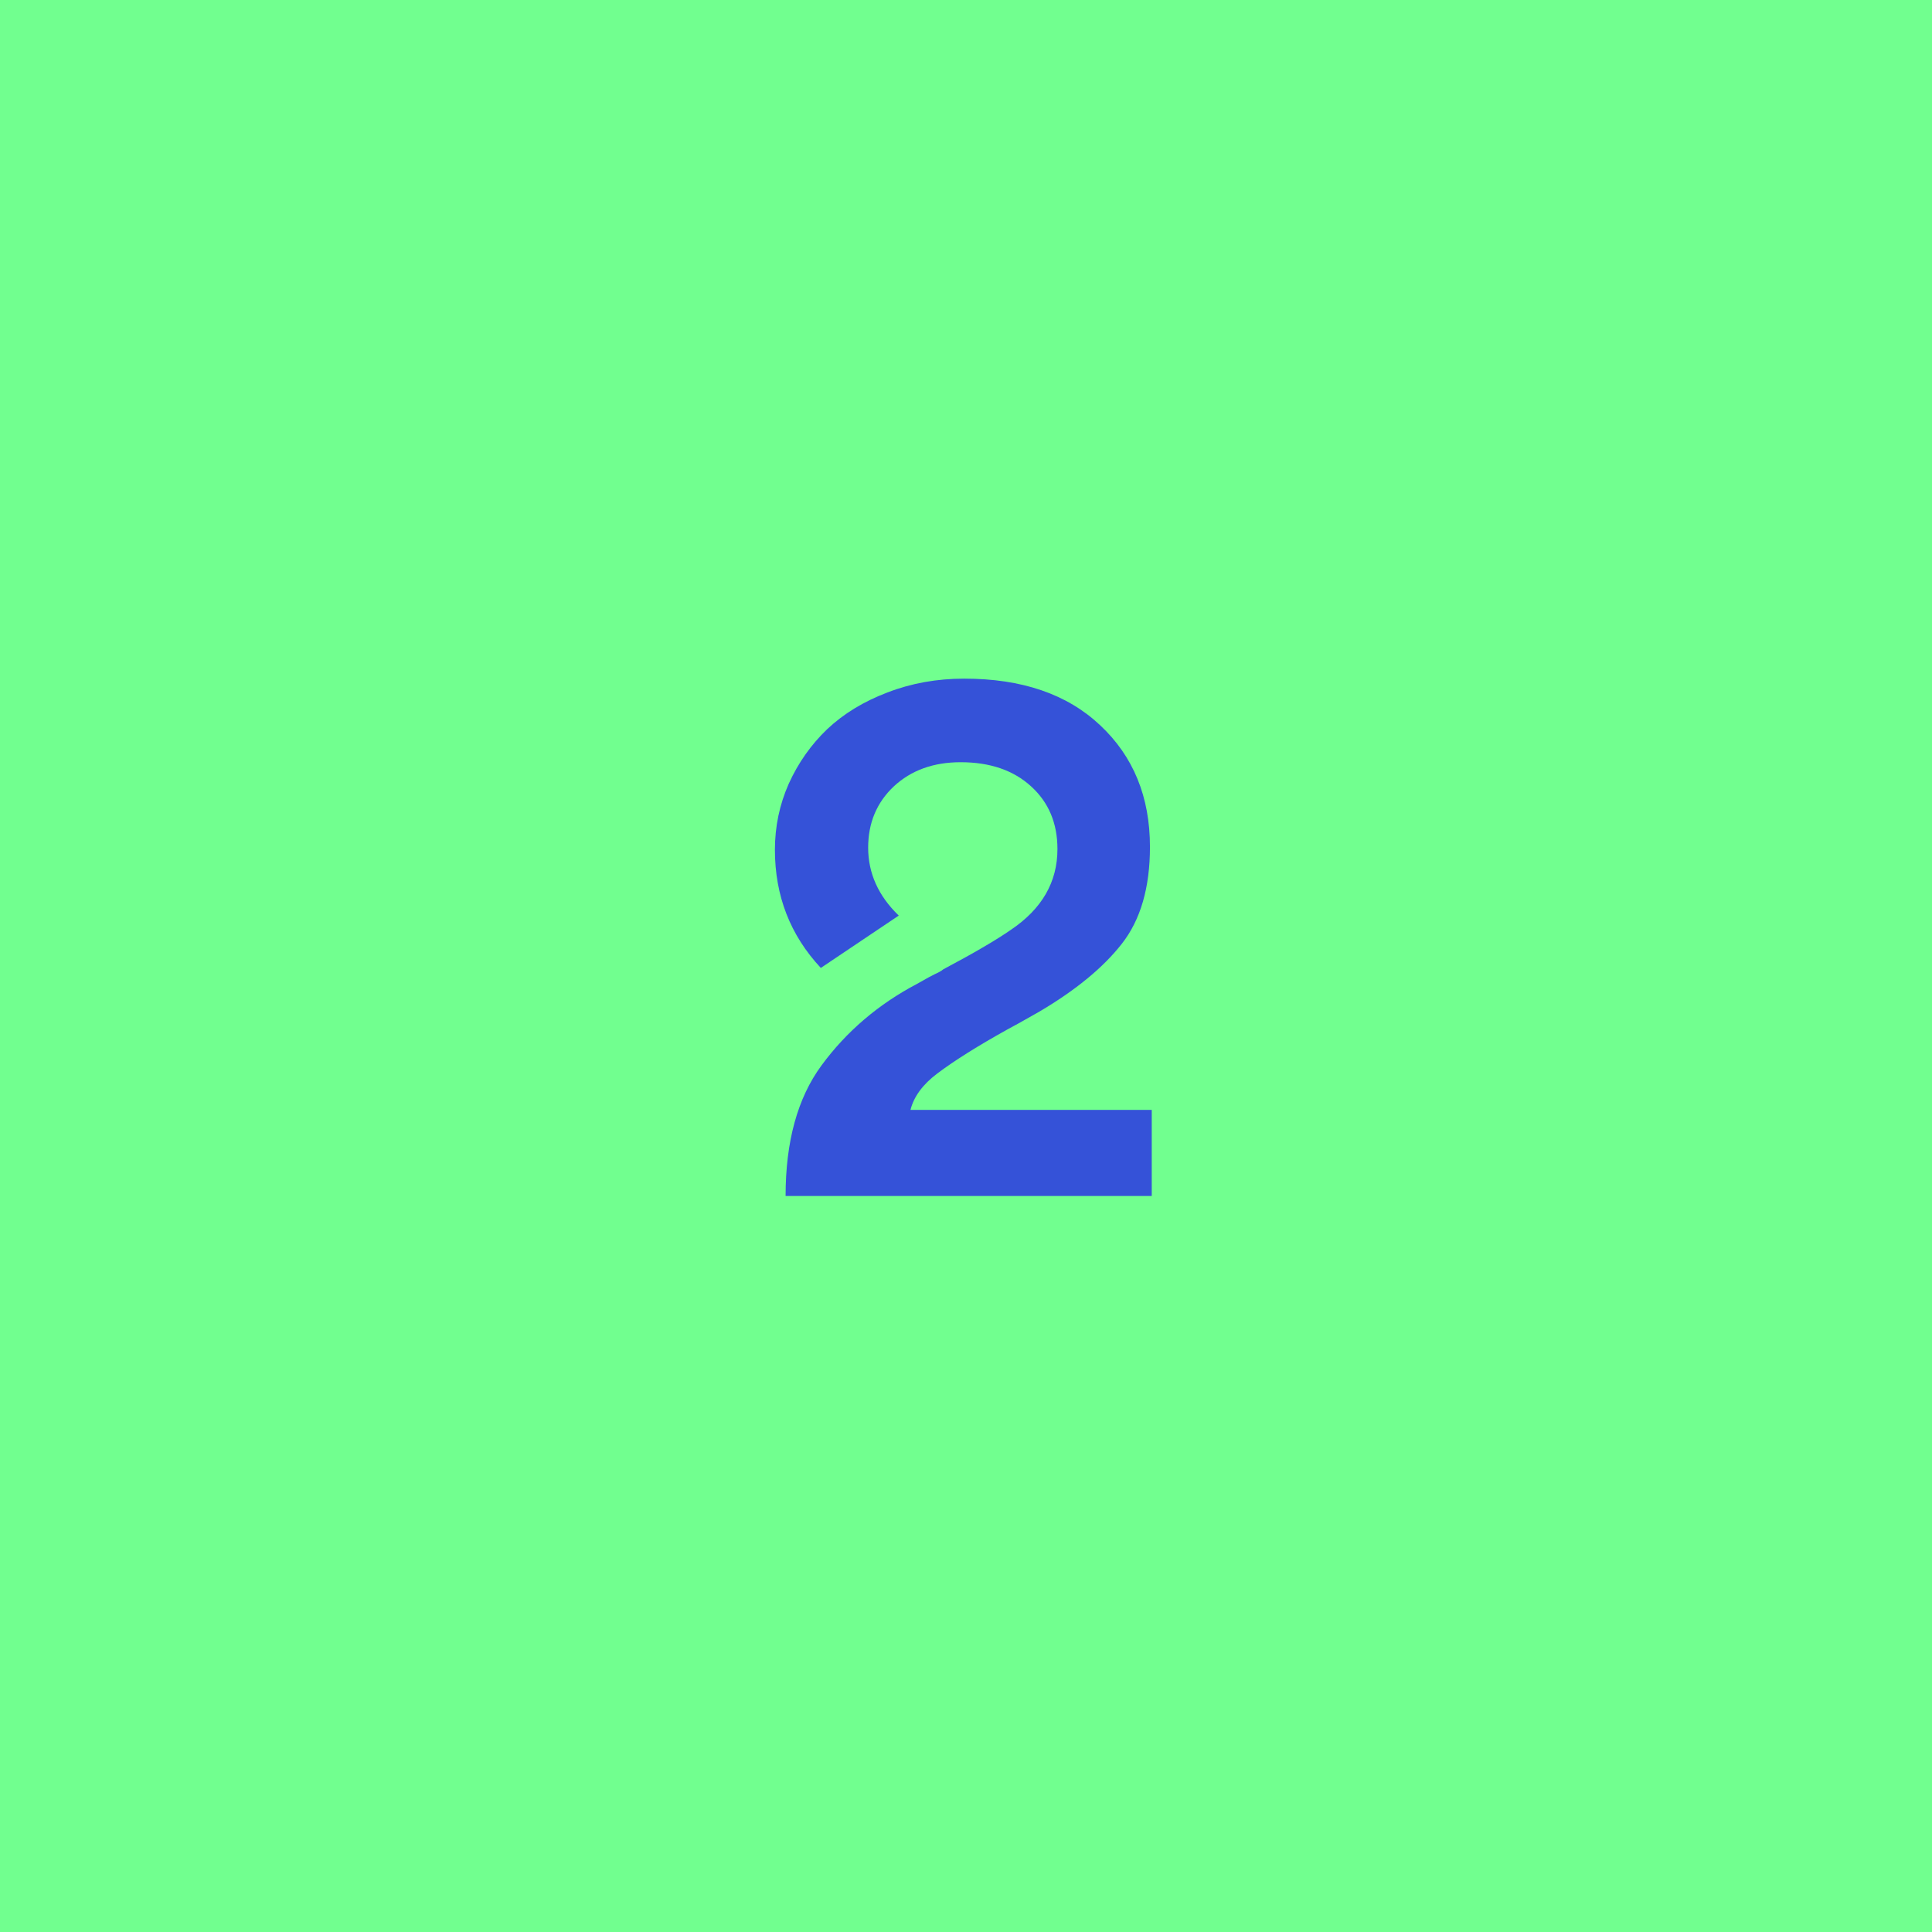 <svg xmlns="http://www.w3.org/2000/svg" width="42" height="42" viewBox="0 0 42 42" fill="none"><rect width="42" height="42" fill="#71FF8F"></rect><path d="M19.933 21.39C20.015 21.343 20.103 21.294 20.195 21.243C20.294 21.191 20.366 21.155 20.412 21.134C20.459 21.109 20.489 21.088 20.505 21.073C21.175 20.717 21.665 20.43 21.975 20.214C22.65 19.76 22.988 19.175 22.988 18.458C22.988 17.896 22.797 17.442 22.416 17.096C22.034 16.746 21.523 16.57 20.884 16.57C20.291 16.57 19.806 16.746 19.43 17.096C19.058 17.447 18.873 17.891 18.873 18.427C18.873 18.984 19.095 19.476 19.538 19.904L17.844 21.042C17.179 20.33 16.846 19.474 16.846 18.473C16.846 17.968 16.947 17.488 17.148 17.035C17.354 16.581 17.633 16.186 17.983 15.851C18.339 15.516 18.775 15.25 19.291 15.054C19.811 14.853 20.368 14.753 20.961 14.753C22.215 14.753 23.199 15.09 23.916 15.766C24.638 16.442 24.999 17.323 24.999 18.412C24.999 19.293 24.796 19.995 24.388 20.516C23.986 21.031 23.388 21.524 22.593 21.993C22.212 22.21 21.985 22.336 21.913 22.372C21.263 22.733 20.75 23.055 20.373 23.339C20.059 23.576 19.866 23.839 19.793 24.128H25.038V26H17.078C17.078 24.814 17.339 23.868 17.859 23.161C18.401 22.424 19.092 21.833 19.933 21.39Z" fill="#3552D8"></path></svg>